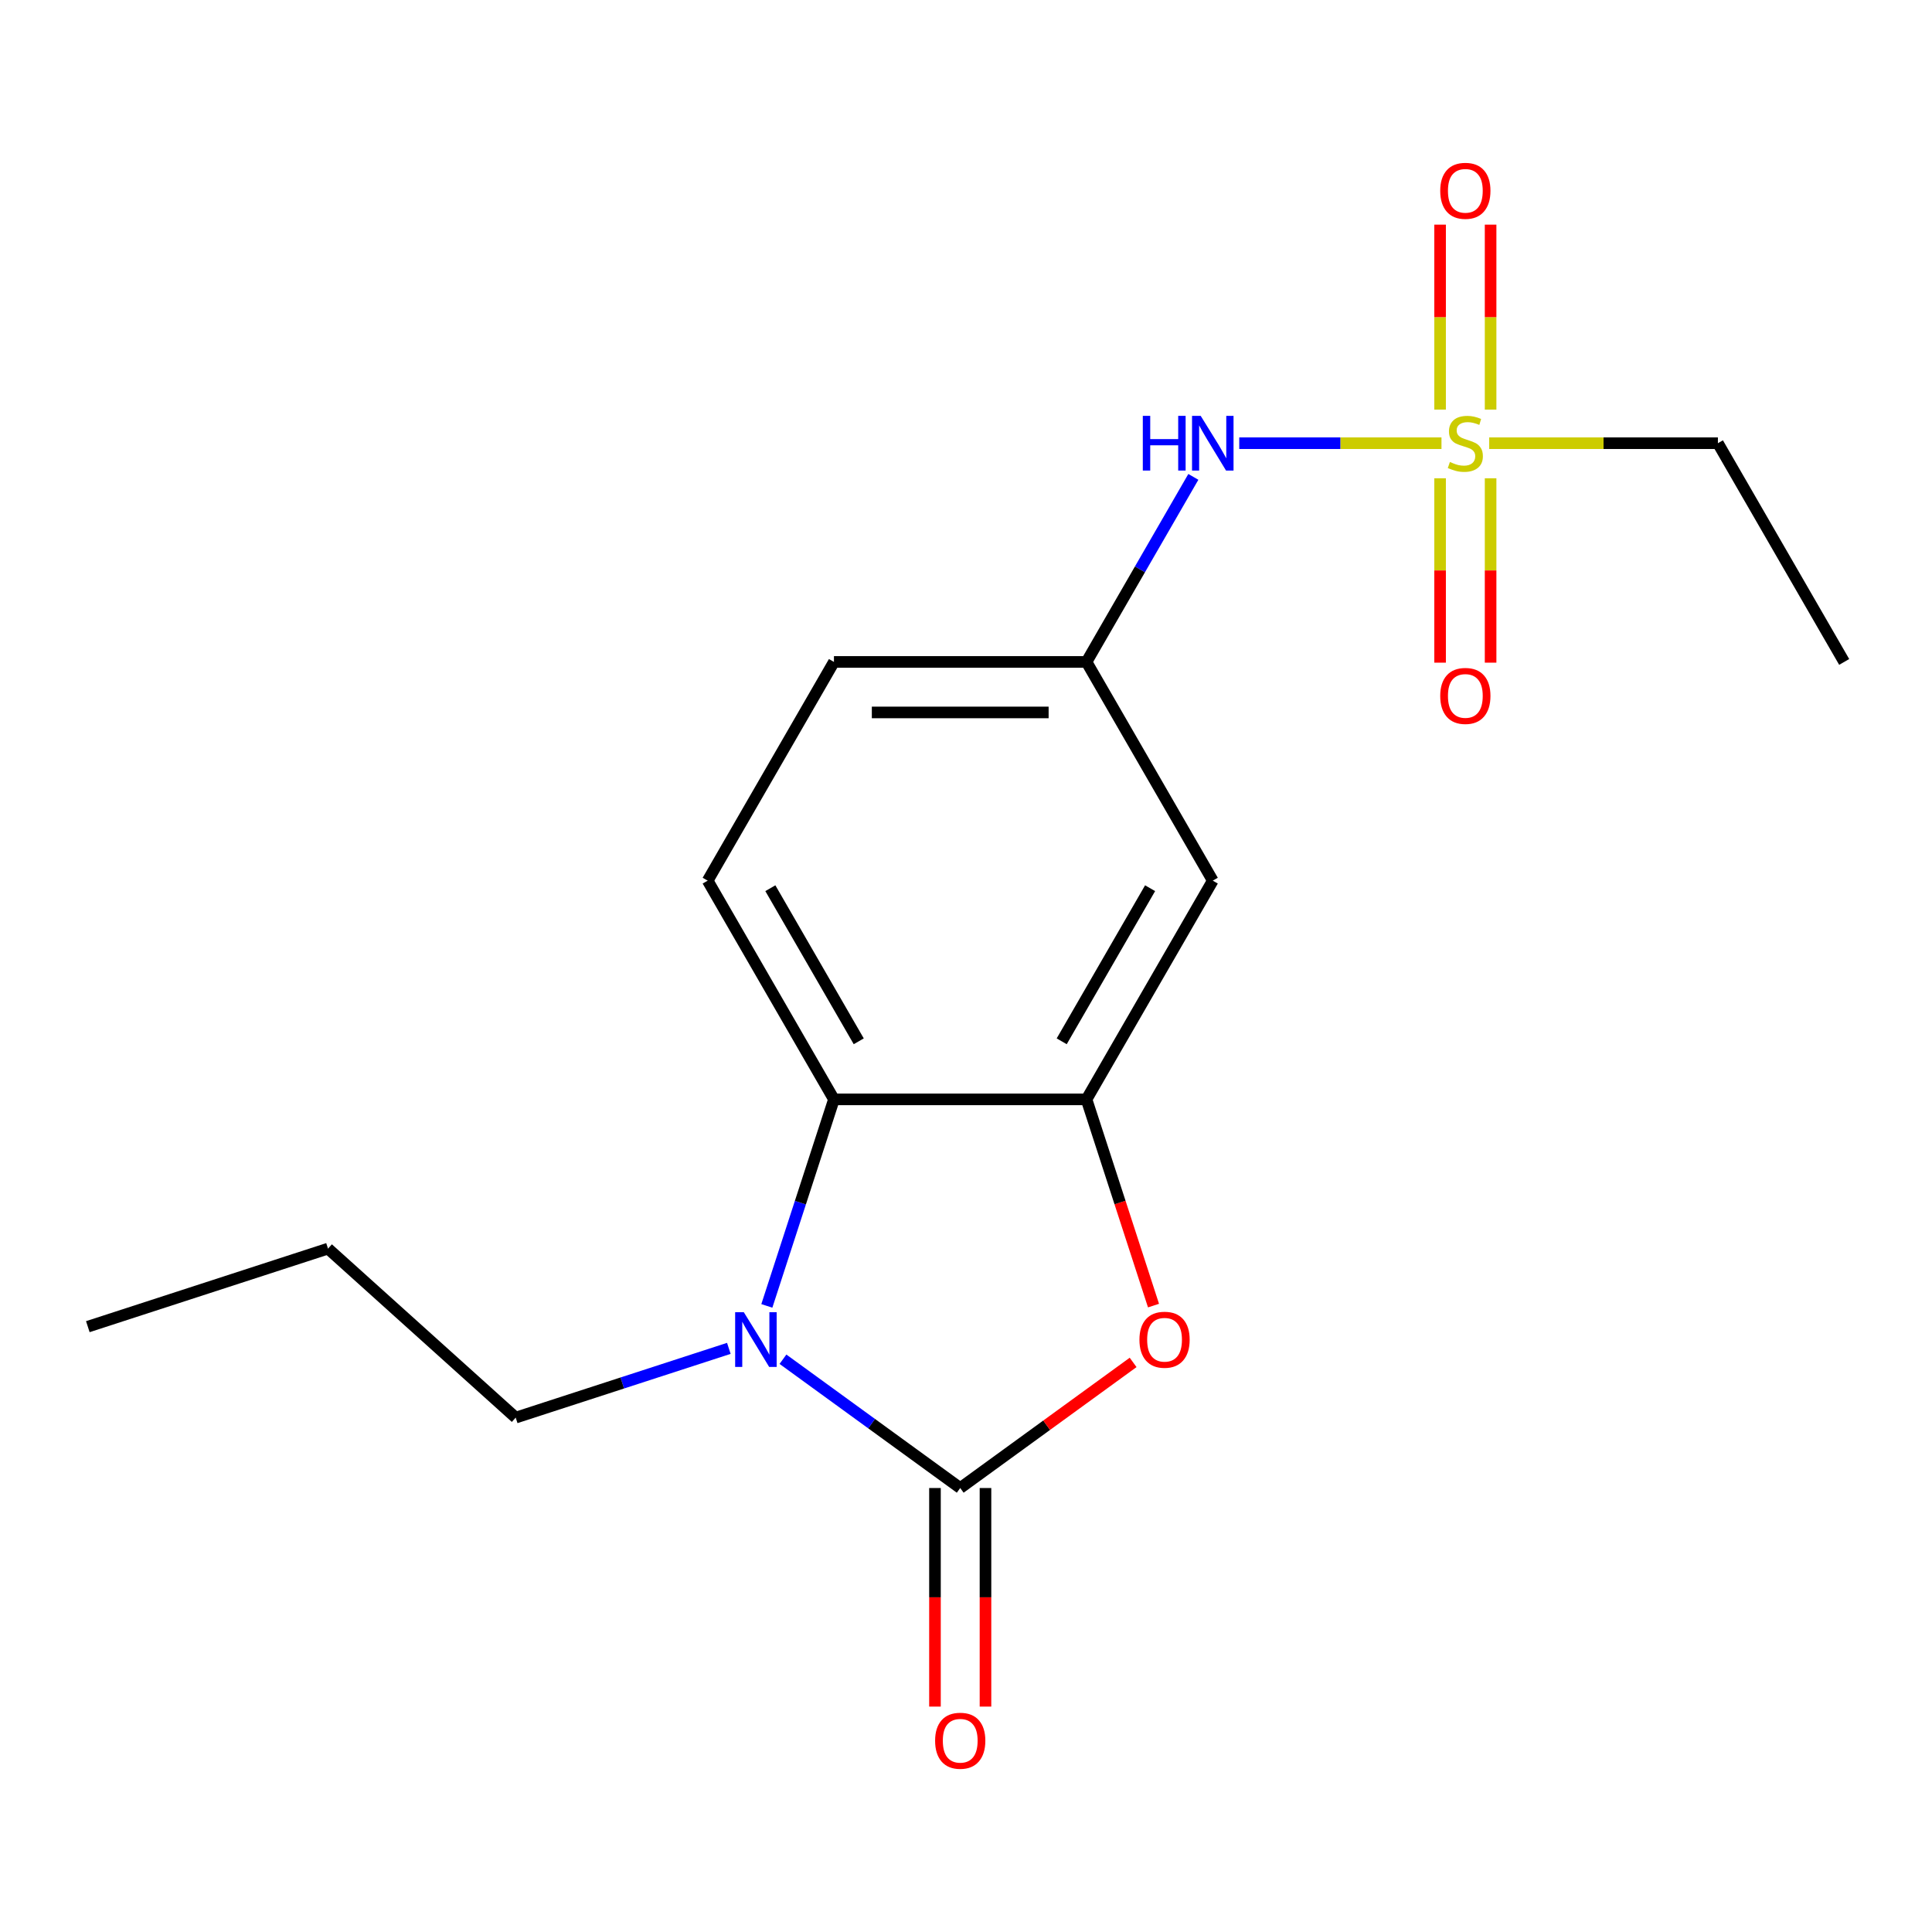 <?xml version='1.0' encoding='iso-8859-1'?>
<svg version='1.1' baseProfile='full'
              xmlns='http://www.w3.org/2000/svg'
                      xmlns:rdkit='http://www.rdkit.org/xml'
                      xmlns:xlink='http://www.w3.org/1999/xlink'
                  xml:space='preserve'
width='1000px' height='1000px' viewBox='0 0 1000 1000'>
<!-- END OF HEADER -->
<rect style='opacity:1.0;fill:#FFFFFF;stroke:none' width='1000' height='1000' x='0' y='0'> </rect>
<path class='bond-0' d='M 497.011,770.197 L 451.136,736.867' style='fill:none;fill-rule:evenodd;stroke:#000000;stroke-width:6px;stroke-linecap:butt;stroke-linejoin:miter;stroke-opacity:1' />
<path class='bond-0' d='M 451.136,736.867 L 405.261,703.537' style='fill:none;fill-rule:evenodd;stroke:#0000FF;stroke-width:6px;stroke-linecap:butt;stroke-linejoin:miter;stroke-opacity:1' />
<path class='bond-2' d='M 497.011,770.197 L 541.756,737.688' style='fill:none;fill-rule:evenodd;stroke:#000000;stroke-width:6px;stroke-linecap:butt;stroke-linejoin:miter;stroke-opacity:1' />
<path class='bond-2' d='M 541.756,737.688 L 586.501,705.179' style='fill:none;fill-rule:evenodd;stroke:#FF0000;stroke-width:6px;stroke-linecap:butt;stroke-linejoin:miter;stroke-opacity:1' />
<path class='bond-8' d='M 483.939,770.197 L 483.939,826.765' style='fill:none;fill-rule:evenodd;stroke:#000000;stroke-width:6px;stroke-linecap:butt;stroke-linejoin:miter;stroke-opacity:1' />
<path class='bond-8' d='M 483.939,826.765 L 483.939,883.333' style='fill:none;fill-rule:evenodd;stroke:#FF0000;stroke-width:6px;stroke-linecap:butt;stroke-linejoin:miter;stroke-opacity:1' />
<path class='bond-8' d='M 510.084,770.197 L 510.084,826.765' style='fill:none;fill-rule:evenodd;stroke:#000000;stroke-width:6px;stroke-linecap:butt;stroke-linejoin:miter;stroke-opacity:1' />
<path class='bond-8' d='M 510.084,826.765 L 510.084,883.333' style='fill:none;fill-rule:evenodd;stroke:#FF0000;stroke-width:6px;stroke-linecap:butt;stroke-linejoin:miter;stroke-opacity:1' />
<path class='bond-4' d='M 396.916,675.932 L 414.283,622.483' style='fill:none;fill-rule:evenodd;stroke:#0000FF;stroke-width:6px;stroke-linecap:butt;stroke-linejoin:miter;stroke-opacity:1' />
<path class='bond-4' d='M 414.283,622.483 L 431.649,569.034' style='fill:none;fill-rule:evenodd;stroke:#000000;stroke-width:6px;stroke-linecap:butt;stroke-linejoin:miter;stroke-opacity:1' />
<path class='bond-14' d='M 377.245,697.911 L 322.086,715.833' style='fill:none;fill-rule:evenodd;stroke:#0000FF;stroke-width:6px;stroke-linecap:butt;stroke-linejoin:miter;stroke-opacity:1' />
<path class='bond-14' d='M 322.086,715.833 L 266.927,733.756' style='fill:none;fill-rule:evenodd;stroke:#000000;stroke-width:6px;stroke-linecap:butt;stroke-linejoin:miter;stroke-opacity:1' />
<path class='bond-1' d='M 746.111,229.403 L 693.773,229.403' style='fill:none;fill-rule:evenodd;stroke:#CCCC00;stroke-width:6px;stroke-linecap:butt;stroke-linejoin:miter;stroke-opacity:1' />
<path class='bond-1' d='M 693.773,229.403 L 641.435,229.403' style='fill:none;fill-rule:evenodd;stroke:#0000FF;stroke-width:6px;stroke-linecap:butt;stroke-linejoin:miter;stroke-opacity:1' />
<path class='bond-9' d='M 745.387,247.551 L 745.387,295.272' style='fill:none;fill-rule:evenodd;stroke:#CCCC00;stroke-width:6px;stroke-linecap:butt;stroke-linejoin:miter;stroke-opacity:1' />
<path class='bond-9' d='M 745.387,295.272 L 745.387,342.992' style='fill:none;fill-rule:evenodd;stroke:#FF0000;stroke-width:6px;stroke-linecap:butt;stroke-linejoin:miter;stroke-opacity:1' />
<path class='bond-9' d='M 771.532,247.551 L 771.532,295.272' style='fill:none;fill-rule:evenodd;stroke:#CCCC00;stroke-width:6px;stroke-linecap:butt;stroke-linejoin:miter;stroke-opacity:1' />
<path class='bond-9' d='M 771.532,295.272 L 771.532,342.992' style='fill:none;fill-rule:evenodd;stroke:#FF0000;stroke-width:6px;stroke-linecap:butt;stroke-linejoin:miter;stroke-opacity:1' />
<path class='bond-10' d='M 771.532,212.015 L 771.532,164.143' style='fill:none;fill-rule:evenodd;stroke:#CCCC00;stroke-width:6px;stroke-linecap:butt;stroke-linejoin:miter;stroke-opacity:1' />
<path class='bond-10' d='M 771.532,164.143 L 771.532,116.272' style='fill:none;fill-rule:evenodd;stroke:#FF0000;stroke-width:6px;stroke-linecap:butt;stroke-linejoin:miter;stroke-opacity:1' />
<path class='bond-10' d='M 745.387,212.015 L 745.387,164.143' style='fill:none;fill-rule:evenodd;stroke:#CCCC00;stroke-width:6px;stroke-linecap:butt;stroke-linejoin:miter;stroke-opacity:1' />
<path class='bond-10' d='M 745.387,164.143 L 745.387,116.272' style='fill:none;fill-rule:evenodd;stroke:#FF0000;stroke-width:6px;stroke-linecap:butt;stroke-linejoin:miter;stroke-opacity:1' />
<path class='bond-13' d='M 770.807,229.403 L 829.995,229.403' style='fill:none;fill-rule:evenodd;stroke:#CCCC00;stroke-width:6px;stroke-linecap:butt;stroke-linejoin:miter;stroke-opacity:1' />
<path class='bond-13' d='M 829.995,229.403 L 889.183,229.403' style='fill:none;fill-rule:evenodd;stroke:#000000;stroke-width:6px;stroke-linecap:butt;stroke-linejoin:miter;stroke-opacity:1' />
<path class='bond-3' d='M 597.055,675.772 L 579.714,622.403' style='fill:none;fill-rule:evenodd;stroke:#FF0000;stroke-width:6px;stroke-linecap:butt;stroke-linejoin:miter;stroke-opacity:1' />
<path class='bond-3' d='M 579.714,622.403 L 562.373,569.034' style='fill:none;fill-rule:evenodd;stroke:#000000;stroke-width:6px;stroke-linecap:butt;stroke-linejoin:miter;stroke-opacity:1' />
<path class='bond-6' d='M 562.373,569.034 L 627.735,455.823' style='fill:none;fill-rule:evenodd;stroke:#000000;stroke-width:6px;stroke-linecap:butt;stroke-linejoin:miter;stroke-opacity:1' />
<path class='bond-6' d='M 549.536,538.98 L 595.289,459.733' style='fill:none;fill-rule:evenodd;stroke:#000000;stroke-width:6px;stroke-linecap:butt;stroke-linejoin:miter;stroke-opacity:1' />
<path class='bond-18' d='M 562.373,569.034 L 431.649,569.034' style='fill:none;fill-rule:evenodd;stroke:#000000;stroke-width:6px;stroke-linecap:butt;stroke-linejoin:miter;stroke-opacity:1' />
<path class='bond-7' d='M 431.649,569.034 L 366.287,455.823' style='fill:none;fill-rule:evenodd;stroke:#000000;stroke-width:6px;stroke-linecap:butt;stroke-linejoin:miter;stroke-opacity:1' />
<path class='bond-7' d='M 444.487,538.98 L 398.734,459.733' style='fill:none;fill-rule:evenodd;stroke:#000000;stroke-width:6px;stroke-linecap:butt;stroke-linejoin:miter;stroke-opacity:1' />
<path class='bond-5' d='M 617.673,246.831 L 590.023,294.722' style='fill:none;fill-rule:evenodd;stroke:#0000FF;stroke-width:6px;stroke-linecap:butt;stroke-linejoin:miter;stroke-opacity:1' />
<path class='bond-5' d='M 590.023,294.722 L 562.373,342.613' style='fill:none;fill-rule:evenodd;stroke:#000000;stroke-width:6px;stroke-linecap:butt;stroke-linejoin:miter;stroke-opacity:1' />
<path class='bond-11' d='M 627.735,455.823 L 562.373,342.613' style='fill:none;fill-rule:evenodd;stroke:#000000;stroke-width:6px;stroke-linecap:butt;stroke-linejoin:miter;stroke-opacity:1' />
<path class='bond-12' d='M 366.287,455.823 L 431.649,342.613' style='fill:none;fill-rule:evenodd;stroke:#000000;stroke-width:6px;stroke-linecap:butt;stroke-linejoin:miter;stroke-opacity:1' />
<path class='bond-19' d='M 562.373,342.613 L 431.649,342.613' style='fill:none;fill-rule:evenodd;stroke:#000000;stroke-width:6px;stroke-linecap:butt;stroke-linejoin:miter;stroke-opacity:1' />
<path class='bond-19' d='M 542.765,368.758 L 451.258,368.758' style='fill:none;fill-rule:evenodd;stroke:#000000;stroke-width:6px;stroke-linecap:butt;stroke-linejoin:miter;stroke-opacity:1' />
<path class='bond-16' d='M 889.183,229.403 L 954.545,342.613' style='fill:none;fill-rule:evenodd;stroke:#000000;stroke-width:6px;stroke-linecap:butt;stroke-linejoin:miter;stroke-opacity:1' />
<path class='bond-15' d='M 266.927,733.756 L 169.78,646.284' style='fill:none;fill-rule:evenodd;stroke:#000000;stroke-width:6px;stroke-linecap:butt;stroke-linejoin:miter;stroke-opacity:1' />
<path class='bond-17' d='M 169.78,646.284 L 45.455,686.68' style='fill:none;fill-rule:evenodd;stroke:#000000;stroke-width:6px;stroke-linecap:butt;stroke-linejoin:miter;stroke-opacity:1' />
<path  class='atom-1' d='M 384.993 679.2
L 394.273 694.2
Q 395.193 695.68, 396.673 698.36
Q 398.153 701.04, 398.233 701.2
L 398.233 679.2
L 401.993 679.2
L 401.993 707.52
L 398.113 707.52
L 388.153 691.12
Q 386.993 689.2, 385.753 687
Q 384.553 684.8, 384.193 684.12
L 384.193 707.52
L 380.513 707.52
L 380.513 679.2
L 384.993 679.2
' fill='#0000FF'/>
<path  class='atom-2' d='M 750.459 239.123
Q 750.779 239.243, 752.099 239.803
Q 753.419 240.363, 754.859 240.723
Q 756.339 241.043, 757.779 241.043
Q 760.459 241.043, 762.019 239.763
Q 763.579 238.443, 763.579 236.163
Q 763.579 234.603, 762.779 233.643
Q 762.019 232.683, 760.819 232.163
Q 759.619 231.643, 757.619 231.043
Q 755.099 230.283, 753.579 229.563
Q 752.099 228.843, 751.019 227.323
Q 749.979 225.803, 749.979 223.243
Q 749.979 219.683, 752.379 217.483
Q 754.819 215.283, 759.619 215.283
Q 762.899 215.283, 766.619 216.843
L 765.699 219.923
Q 762.299 218.523, 759.739 218.523
Q 756.979 218.523, 755.459 219.683
Q 753.939 220.803, 753.979 222.763
Q 753.979 224.283, 754.739 225.203
Q 755.539 226.123, 756.659 226.643
Q 757.819 227.163, 759.739 227.763
Q 762.299 228.563, 763.819 229.363
Q 765.339 230.163, 766.419 231.803
Q 767.539 233.403, 767.539 236.163
Q 767.539 240.083, 764.899 242.203
Q 762.299 244.283, 757.939 244.283
Q 755.419 244.283, 753.499 243.723
Q 751.619 243.203, 749.379 242.283
L 750.459 239.123
' fill='#CCCC00'/>
<path  class='atom-3' d='M 589.769 693.44
Q 589.769 686.64, 593.129 682.84
Q 596.489 679.04, 602.769 679.04
Q 609.049 679.04, 612.409 682.84
Q 615.769 686.64, 615.769 693.44
Q 615.769 700.32, 612.369 704.24
Q 608.969 708.12, 602.769 708.12
Q 596.529 708.12, 593.129 704.24
Q 589.769 700.36, 589.769 693.44
M 602.769 704.92
Q 607.089 704.92, 609.409 702.04
Q 611.769 699.12, 611.769 693.44
Q 611.769 687.88, 609.409 685.08
Q 607.089 682.24, 602.769 682.24
Q 598.449 682.24, 596.089 685.04
Q 593.769 687.84, 593.769 693.44
Q 593.769 699.16, 596.089 702.04
Q 598.449 704.92, 602.769 704.92
' fill='#FF0000'/>
<path  class='atom-6' d='M 591.515 215.243
L 595.355 215.243
L 595.355 227.283
L 609.835 227.283
L 609.835 215.243
L 613.675 215.243
L 613.675 243.563
L 609.835 243.563
L 609.835 230.483
L 595.355 230.483
L 595.355 243.563
L 591.515 243.563
L 591.515 215.243
' fill='#0000FF'/>
<path  class='atom-6' d='M 621.475 215.243
L 630.755 230.243
Q 631.675 231.723, 633.155 234.403
Q 634.635 237.083, 634.715 237.243
L 634.715 215.243
L 638.475 215.243
L 638.475 243.563
L 634.595 243.563
L 624.635 227.163
Q 623.475 225.243, 622.235 223.043
Q 621.035 220.843, 620.675 220.163
L 620.675 243.563
L 616.995 243.563
L 616.995 215.243
L 621.475 215.243
' fill='#0000FF'/>
<path  class='atom-9' d='M 484.011 901.001
Q 484.011 894.201, 487.371 890.401
Q 490.731 886.601, 497.011 886.601
Q 503.291 886.601, 506.651 890.401
Q 510.011 894.201, 510.011 901.001
Q 510.011 907.881, 506.611 911.801
Q 503.211 915.681, 497.011 915.681
Q 490.771 915.681, 487.371 911.801
Q 484.011 907.921, 484.011 901.001
M 497.011 912.481
Q 501.331 912.481, 503.651 909.601
Q 506.011 906.681, 506.011 901.001
Q 506.011 895.441, 503.651 892.641
Q 501.331 889.801, 497.011 889.801
Q 492.691 889.801, 490.331 892.601
Q 488.011 895.401, 488.011 901.001
Q 488.011 906.721, 490.331 909.601
Q 492.691 912.481, 497.011 912.481
' fill='#FF0000'/>
<path  class='atom-10' d='M 745.459 360.207
Q 745.459 353.407, 748.819 349.607
Q 752.179 345.807, 758.459 345.807
Q 764.739 345.807, 768.099 349.607
Q 771.459 353.407, 771.459 360.207
Q 771.459 367.087, 768.059 371.007
Q 764.659 374.887, 758.459 374.887
Q 752.219 374.887, 748.819 371.007
Q 745.459 367.127, 745.459 360.207
M 758.459 371.687
Q 762.779 371.687, 765.099 368.807
Q 767.459 365.887, 767.459 360.207
Q 767.459 354.647, 765.099 351.847
Q 762.779 349.007, 758.459 349.007
Q 754.139 349.007, 751.779 351.807
Q 749.459 354.607, 749.459 360.207
Q 749.459 365.927, 751.779 368.807
Q 754.139 371.687, 758.459 371.687
' fill='#FF0000'/>
<path  class='atom-11' d='M 745.459 98.759
Q 745.459 91.959, 748.819 88.159
Q 752.179 84.359, 758.459 84.359
Q 764.739 84.359, 768.099 88.159
Q 771.459 91.959, 771.459 98.759
Q 771.459 105.639, 768.059 109.559
Q 764.659 113.439, 758.459 113.439
Q 752.219 113.439, 748.819 109.559
Q 745.459 105.679, 745.459 98.759
M 758.459 110.239
Q 762.779 110.239, 765.099 107.359
Q 767.459 104.439, 767.459 98.759
Q 767.459 93.199, 765.099 90.399
Q 762.779 87.559, 758.459 87.559
Q 754.139 87.559, 751.779 90.359
Q 749.459 93.159, 749.459 98.759
Q 749.459 104.479, 751.779 107.359
Q 754.139 110.239, 758.459 110.239
' fill='#FF0000'/>
</svg>
